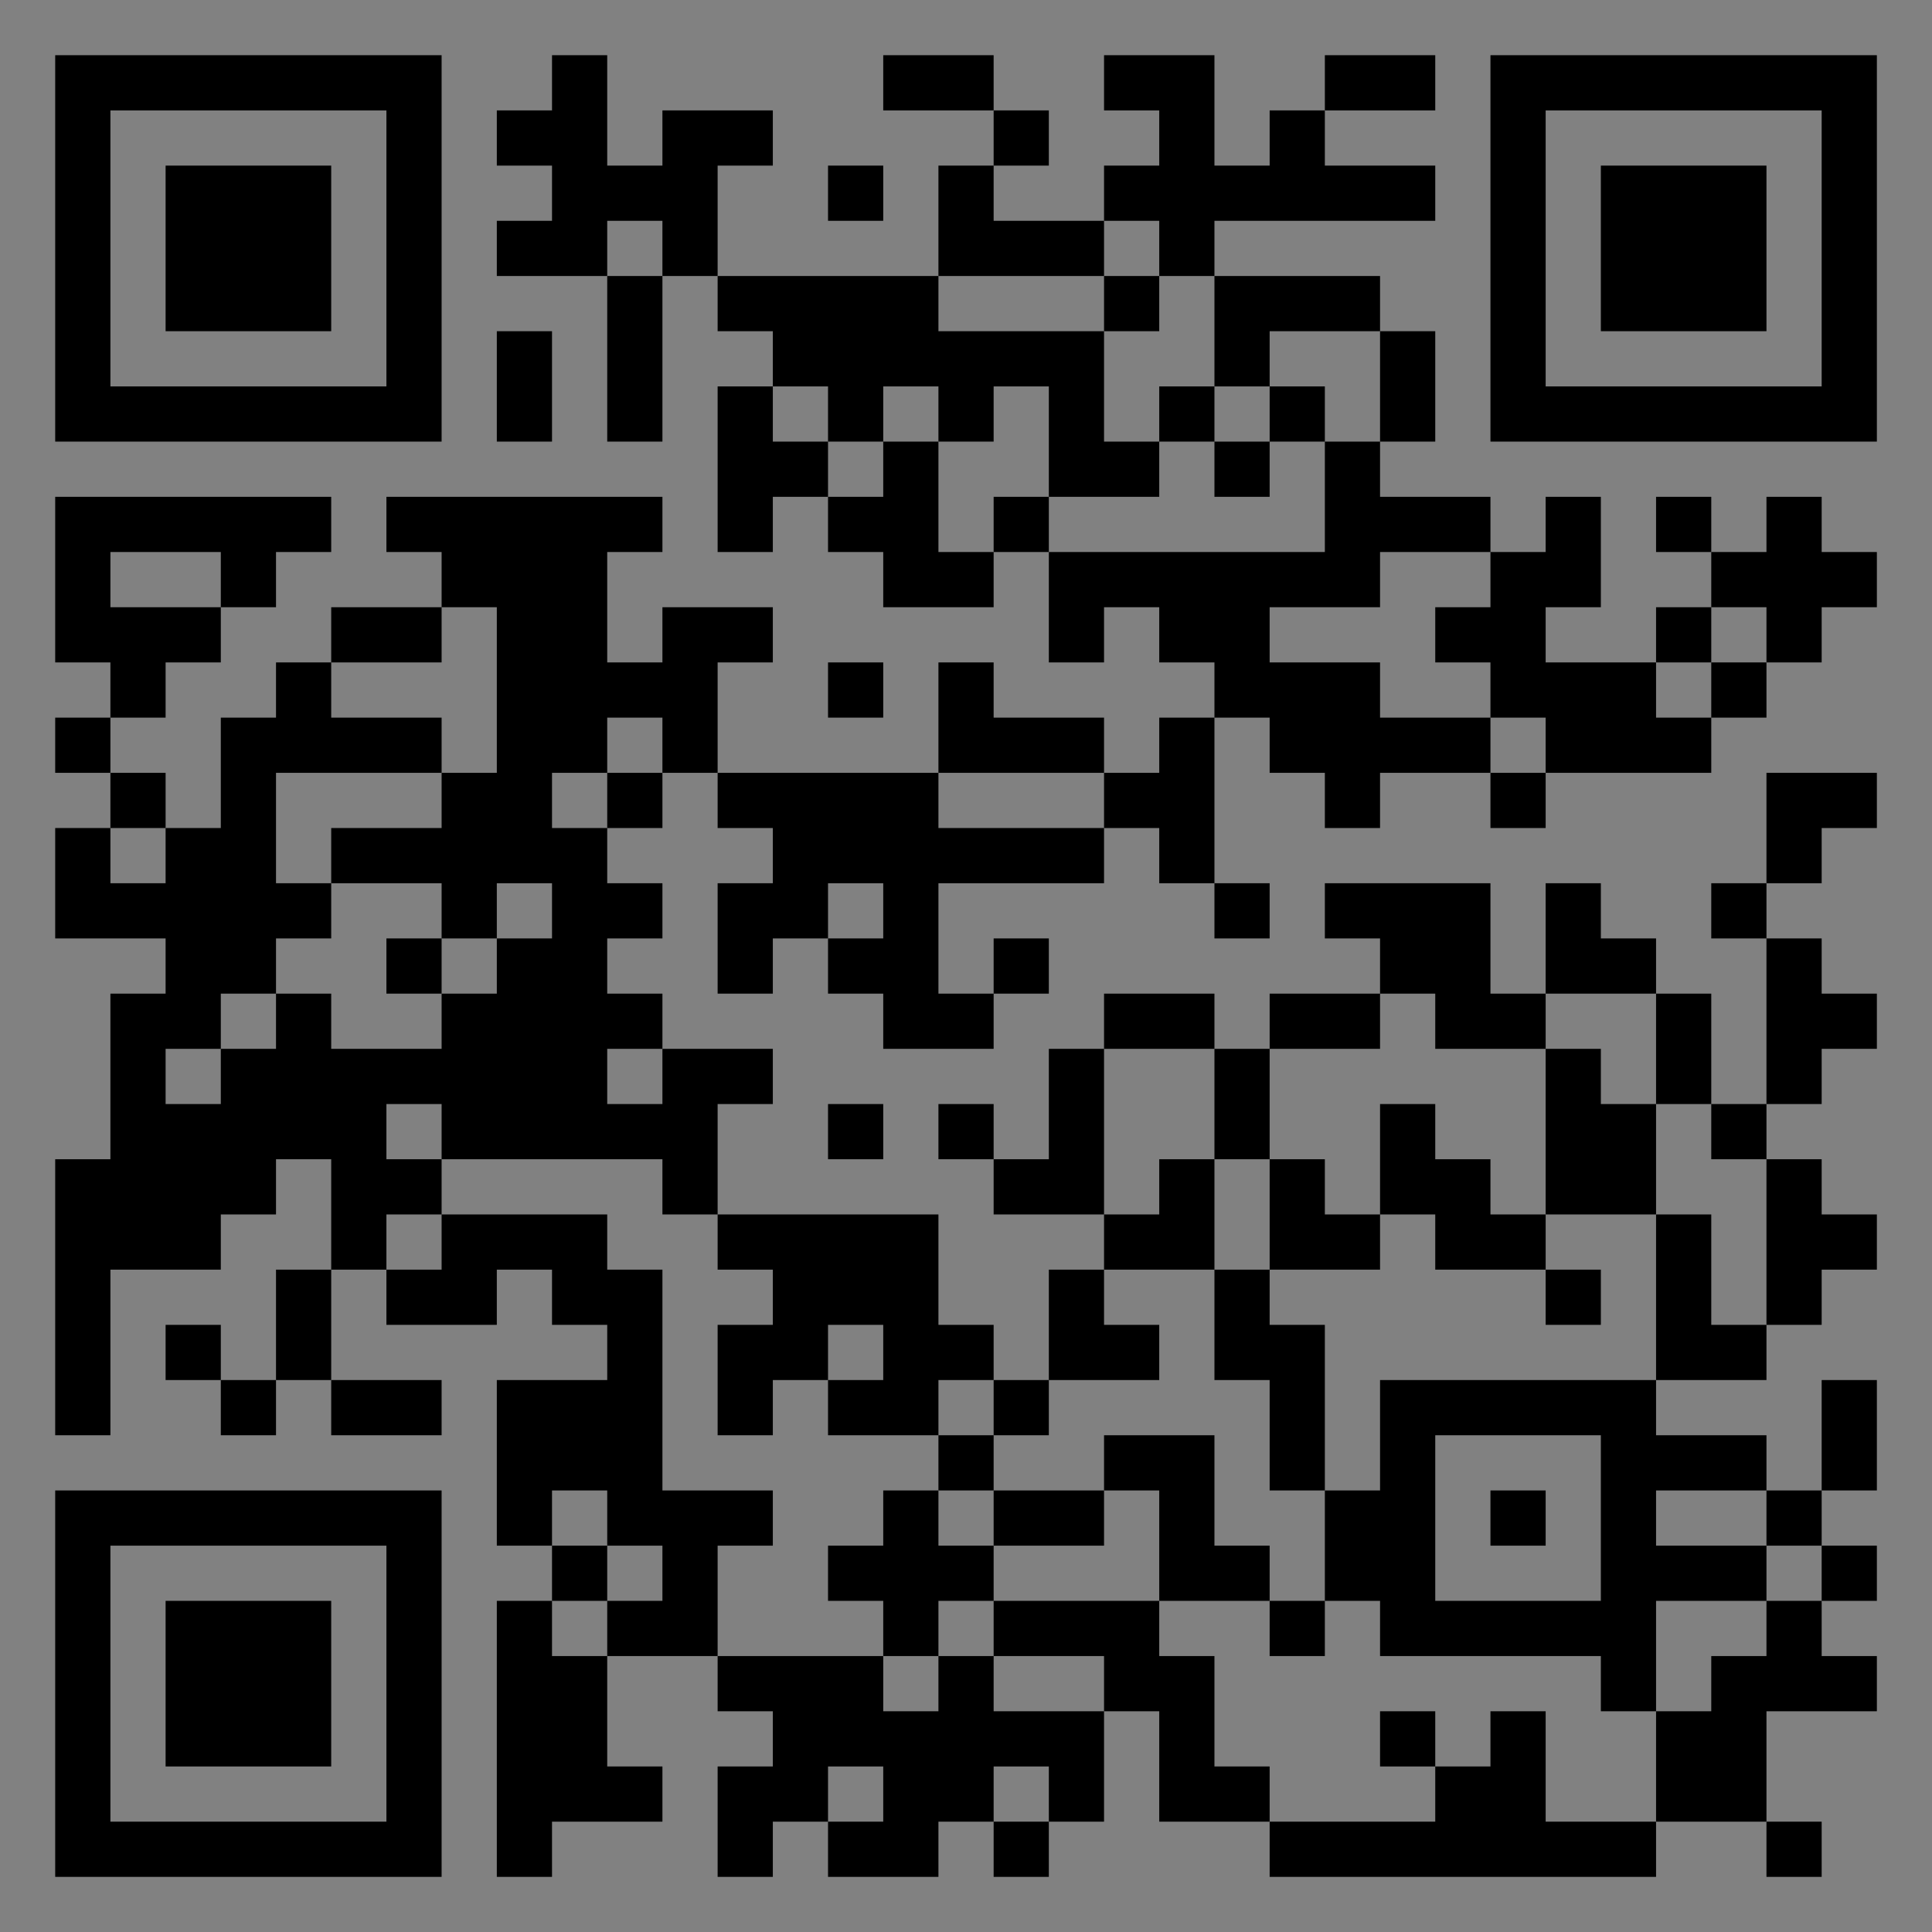 <?xml version="1.0" encoding="UTF-8"?>
<svg xmlns="http://www.w3.org/2000/svg" version="1.1" width="400" height="400" viewBox="0 0 400 400"><rect x="0" y="0" width="400" height="400" fill="#808080" stroke="none"/><rect x="0" y="0" width="400" height="400" fill="#ffffff" fill-opacity="0.01"/><g transform="scale(11.429)"><g transform="translate(1.000,1.000)"><path fill-rule="evenodd" d="M9 0L9 1L8 1L8 2L9 2L9 3L8 3L8 4L10 4L10 7L11 7L11 4L12 4L12 5L13 5L13 6L12 6L12 9L13 9L13 8L14 8L14 9L15 9L15 10L17 10L17 9L18 9L18 11L19 11L19 10L20 10L20 11L21 11L21 12L20 12L20 13L19 13L19 12L17 12L17 11L16 11L16 13L12 13L12 11L13 11L13 10L11 10L11 11L10 11L10 9L11 9L11 8L6 8L6 9L7 9L7 10L5 10L5 11L4 11L4 12L3 12L3 14L2 14L2 13L1 13L1 12L2 12L2 11L3 11L3 10L4 10L4 9L5 9L5 8L0 8L0 11L1 11L1 12L0 12L0 13L1 13L1 14L0 14L0 16L2 16L2 17L1 17L1 20L0 20L0 25L1 25L1 22L3 22L3 21L4 21L4 20L5 20L5 22L4 22L4 24L3 24L3 23L2 23L2 24L3 24L3 25L4 25L4 24L5 24L5 25L7 25L7 24L5 24L5 22L6 22L6 23L8 23L8 22L9 22L9 23L10 23L10 24L8 24L8 27L9 27L9 28L8 28L8 33L9 33L9 32L11 32L11 31L10 31L10 29L12 29L12 30L13 30L13 31L12 31L12 33L13 33L13 32L14 32L14 33L16 33L16 32L17 32L17 33L18 33L18 32L19 32L19 30L20 30L20 32L22 32L22 33L29 33L29 32L31 32L31 33L32 33L32 32L31 32L31 30L33 30L33 29L32 29L32 28L33 28L33 27L32 27L32 26L33 26L33 24L32 24L32 26L31 26L31 25L29 25L29 24L31 24L31 23L32 23L32 22L33 22L33 21L32 21L32 20L31 20L31 19L32 19L32 18L33 18L33 17L32 17L32 16L31 16L31 15L32 15L32 14L33 14L33 13L31 13L31 15L30 15L30 16L31 16L31 19L30 19L30 17L29 17L29 16L28 16L28 15L27 15L27 17L26 17L26 15L23 15L23 16L24 16L24 17L22 17L22 18L21 18L21 17L19 17L19 18L18 18L18 20L17 20L17 19L16 19L16 20L17 20L17 21L19 21L19 22L18 22L18 24L17 24L17 23L16 23L16 21L12 21L12 19L13 19L13 18L11 18L11 17L10 17L10 16L11 16L11 15L10 15L10 14L11 14L11 13L12 13L12 14L13 14L13 15L12 15L12 17L13 17L13 16L14 16L14 17L15 17L15 18L17 18L17 17L18 17L18 16L17 16L17 17L16 17L16 15L19 15L19 14L20 14L20 15L21 15L21 16L22 16L22 15L21 15L21 12L22 12L22 13L23 13L23 14L24 14L24 13L26 13L26 14L27 14L27 13L30 13L30 12L31 12L31 11L32 11L32 10L33 10L33 9L32 9L32 8L31 8L31 9L30 9L30 8L29 8L29 9L30 9L30 10L29 10L29 11L27 11L27 10L28 10L28 8L27 8L27 9L26 9L26 8L24 8L24 7L25 7L25 5L24 5L24 4L21 4L21 3L25 3L25 2L23 2L23 1L25 1L25 0L23 0L23 1L22 1L22 2L21 2L21 0L19 0L19 1L20 1L20 2L19 2L19 3L17 3L17 2L18 2L18 1L17 1L17 0L15 0L15 1L17 1L17 2L16 2L16 4L12 4L12 2L13 2L13 1L11 1L11 2L10 2L10 0ZM14 2L14 3L15 3L15 2ZM10 3L10 4L11 4L11 3ZM19 3L19 4L16 4L16 5L19 5L19 7L20 7L20 8L18 8L18 6L17 6L17 7L16 7L16 6L15 6L15 7L14 7L14 6L13 6L13 7L14 7L14 8L15 8L15 7L16 7L16 9L17 9L17 8L18 8L18 9L23 9L23 7L24 7L24 5L22 5L22 6L21 6L21 4L20 4L20 3ZM19 4L19 5L20 5L20 4ZM8 5L8 7L9 7L9 5ZM20 6L20 7L21 7L21 8L22 8L22 7L23 7L23 6L22 6L22 7L21 7L21 6ZM1 9L1 10L3 10L3 9ZM24 9L24 10L22 10L22 11L24 11L24 12L26 12L26 13L27 13L27 12L26 12L26 11L25 11L25 10L26 10L26 9ZM7 10L7 11L5 11L5 12L7 12L7 13L4 13L4 15L5 15L5 16L4 16L4 17L3 17L3 18L2 18L2 19L3 19L3 18L4 18L4 17L5 17L5 18L7 18L7 17L8 17L8 16L9 16L9 15L8 15L8 16L7 16L7 15L5 15L5 14L7 14L7 13L8 13L8 10ZM30 10L30 11L29 11L29 12L30 12L30 11L31 11L31 10ZM14 11L14 12L15 12L15 11ZM10 12L10 13L9 13L9 14L10 14L10 13L11 13L11 12ZM16 13L16 14L19 14L19 13ZM1 14L1 15L2 15L2 14ZM14 15L14 16L15 16L15 15ZM6 16L6 17L7 17L7 16ZM24 17L24 18L22 18L22 20L21 20L21 18L19 18L19 21L20 21L20 20L21 20L21 22L19 22L19 23L20 23L20 24L18 24L18 25L17 25L17 24L16 24L16 25L14 25L14 24L15 24L15 23L14 23L14 24L13 24L13 25L12 25L12 23L13 23L13 22L12 22L12 21L11 21L11 20L7 20L7 19L6 19L6 20L7 20L7 21L6 21L6 22L7 22L7 21L10 21L10 22L11 22L11 26L13 26L13 27L12 27L12 29L15 29L15 30L16 30L16 29L17 29L17 30L19 30L19 29L17 29L17 28L20 28L20 29L21 29L21 31L22 31L22 32L25 32L25 31L26 31L26 30L27 30L27 32L29 32L29 30L30 30L30 29L31 29L31 28L32 28L32 27L31 27L31 26L29 26L29 27L31 27L31 28L29 28L29 30L28 30L28 29L24 29L24 28L23 28L23 26L24 26L24 24L29 24L29 21L30 21L30 23L31 23L31 20L30 20L30 19L29 19L29 17L27 17L27 18L25 18L25 17ZM10 18L10 19L11 19L11 18ZM27 18L27 21L26 21L26 20L25 20L25 19L24 19L24 21L23 21L23 20L22 20L22 22L21 22L21 24L22 24L22 26L23 26L23 23L22 23L22 22L24 22L24 21L25 21L25 22L27 22L27 23L28 23L28 22L27 22L27 21L29 21L29 19L28 19L28 18ZM14 19L14 20L15 20L15 19ZM16 25L16 26L15 26L15 27L14 27L14 28L15 28L15 29L16 29L16 28L17 28L17 27L19 27L19 26L20 26L20 28L22 28L22 29L23 29L23 28L22 28L22 27L21 27L21 25L19 25L19 26L17 26L17 25ZM25 25L25 28L28 28L28 25ZM9 26L9 27L10 27L10 28L9 28L9 29L10 29L10 28L11 28L11 27L10 27L10 26ZM16 26L16 27L17 27L17 26ZM26 26L26 27L27 27L27 26ZM24 30L24 31L25 31L25 30ZM14 31L14 32L15 32L15 31ZM17 31L17 32L18 32L18 31ZM0 0L0 7L7 7L7 0ZM1 1L1 6L6 6L6 1ZM2 2L2 5L5 5L5 2ZM33 0L26 0L26 7L33 7ZM32 1L27 1L27 6L32 6ZM31 2L28 2L28 5L31 5ZM0 33L7 33L7 26L0 26ZM1 32L6 32L6 27L1 27ZM2 31L5 31L5 28L2 28Z" fill="#000000"/></g></g></svg>
